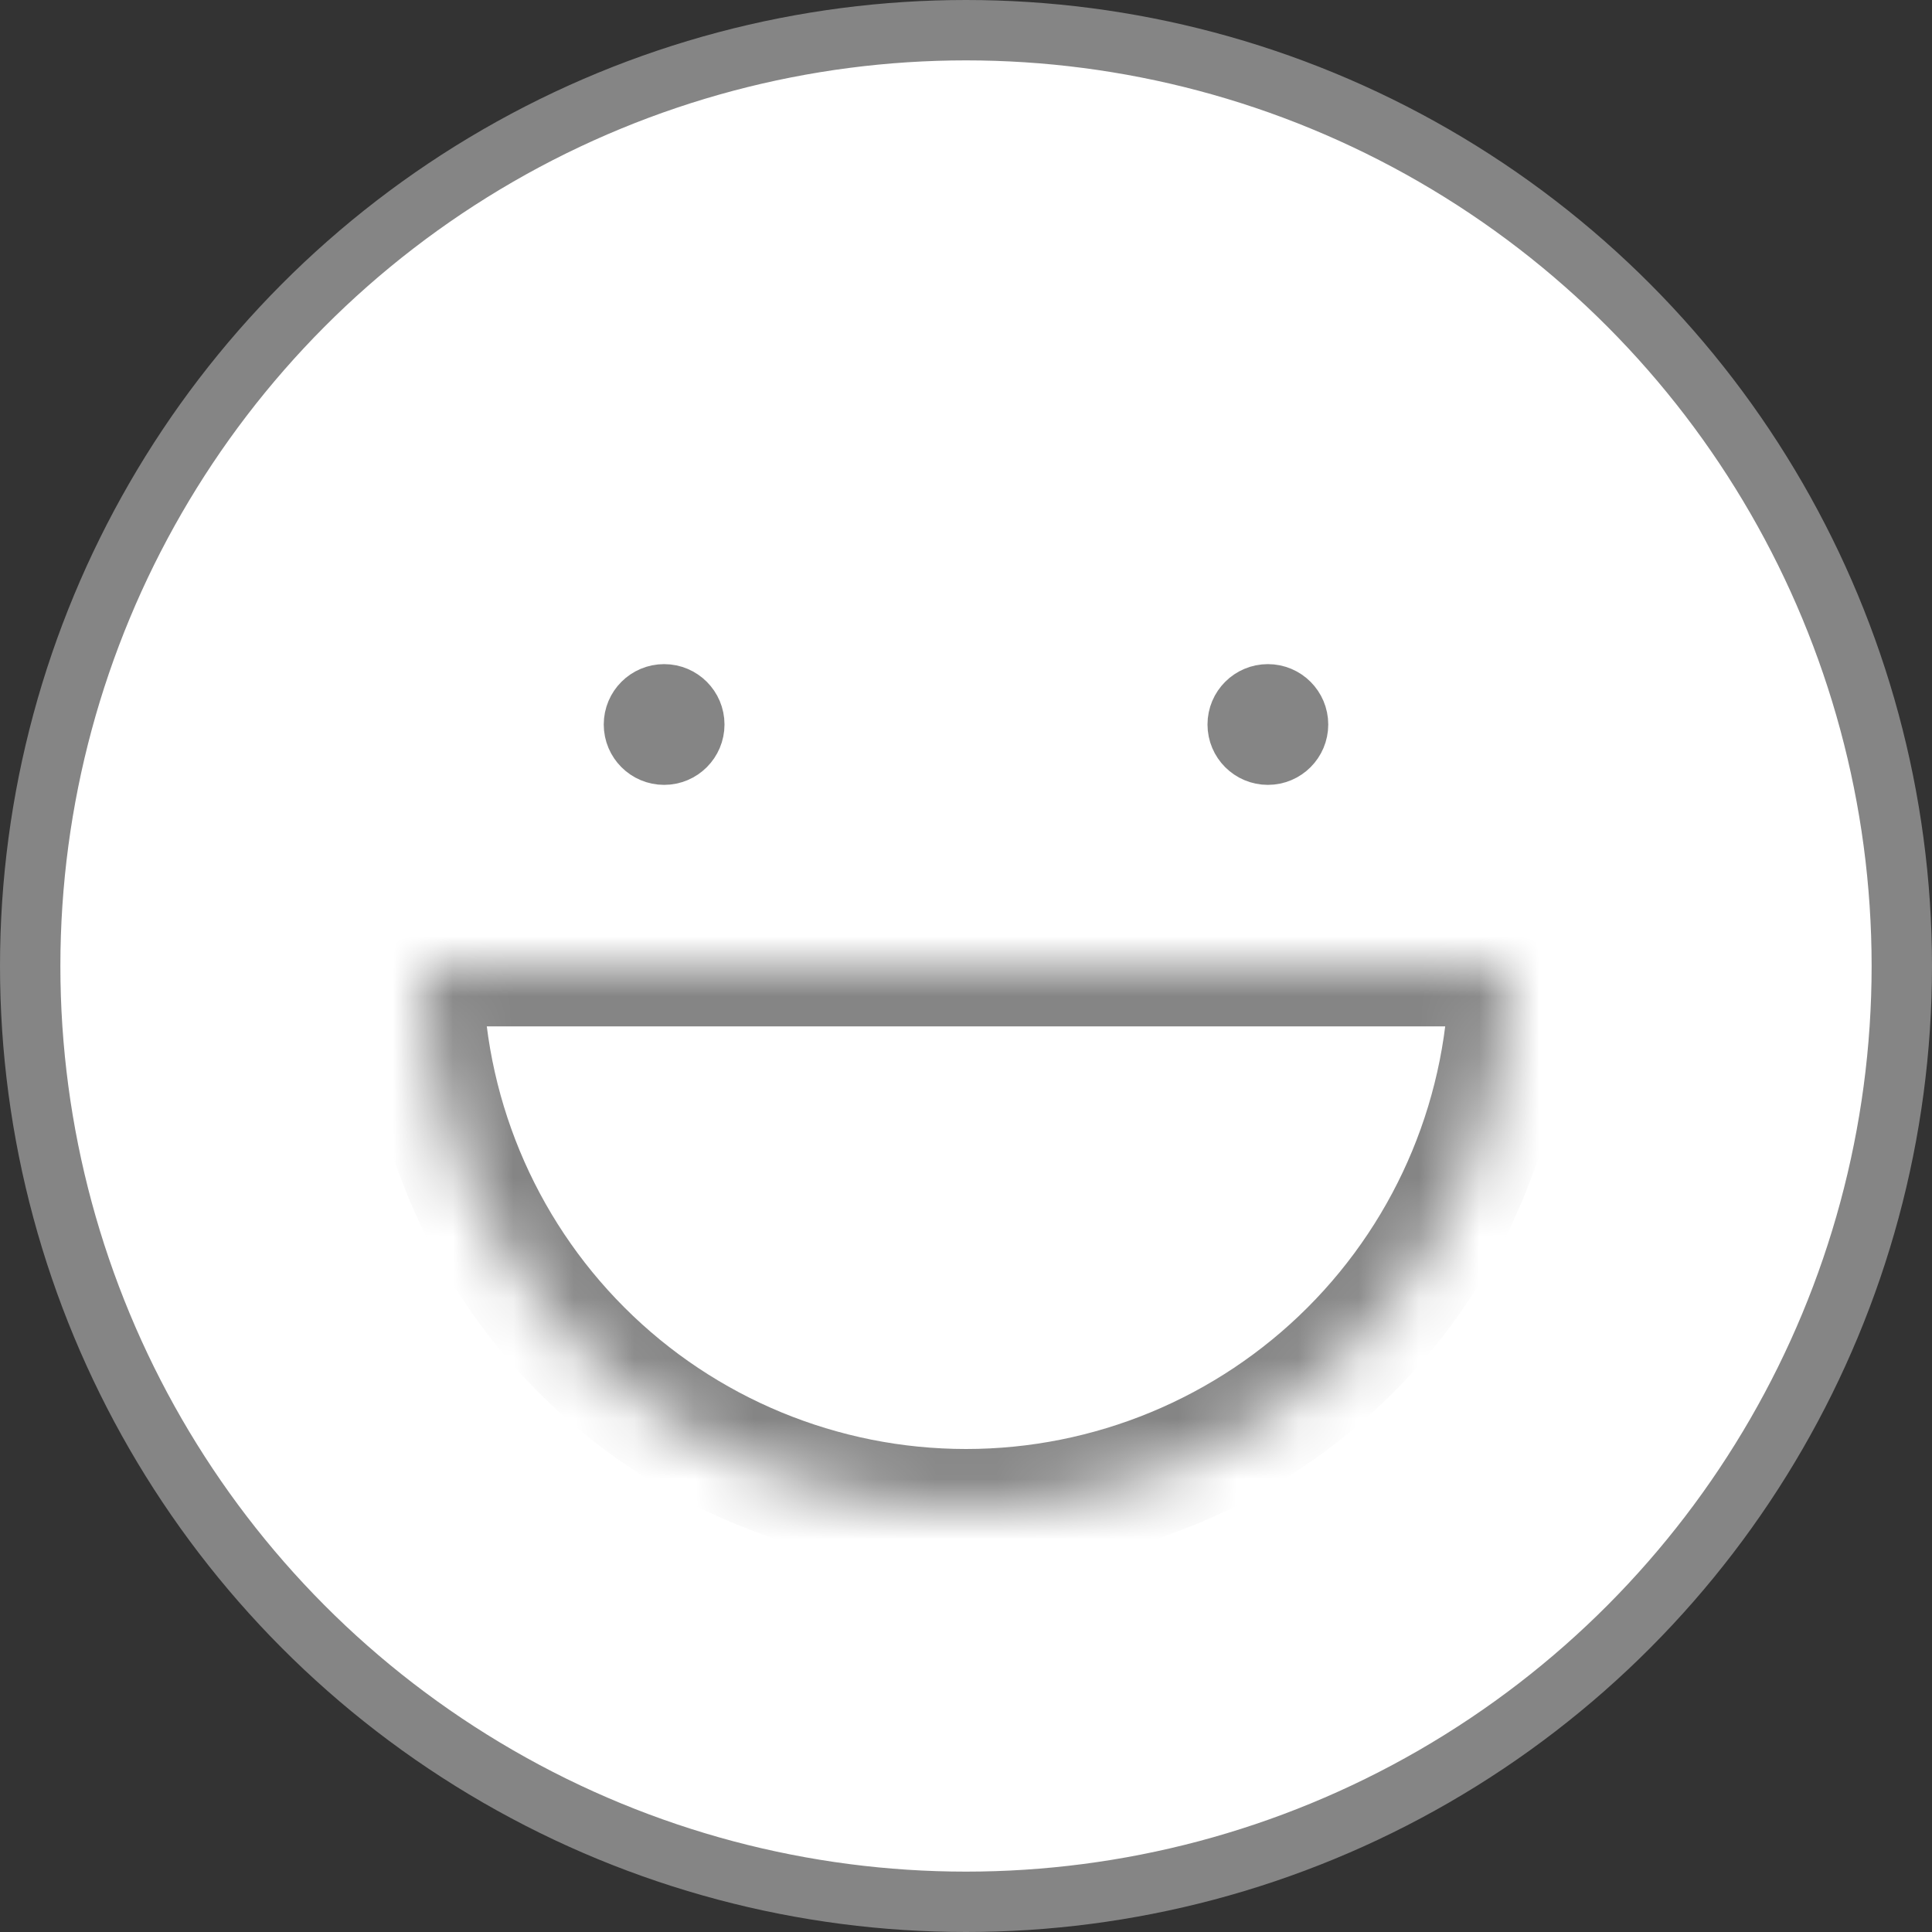 <svg width="32" height="32" viewBox="0 0 32 32" fill="none" xmlns="http://www.w3.org/2000/svg">
    <rect x="0" y="0" width="32" height="32" fill="#333333" stroke="none"/>
    <circle cx="16" cy="16" r="15.5" fill="white" stroke="#858585"/>
    <circle cx="11" cy="12" r="0.5" fill="white" stroke="#858585"/>
    <circle cx="21" cy="12" r="0.5" fill="white" stroke="#858585"/>
    <mask id="path-4-inside-1_69_413" fill="white">
        <path d="M25 16C25 18.387 24.052 20.676 22.364 22.364C20.676 24.052 18.387 25 16 25C13.613 25 11.324 24.052 9.636 22.364C7.948 20.676 7 18.387 7 16L16 16H25Z"/>
    </mask>
    <path d="M25 16C25 18.387 24.052 20.676 22.364 22.364C20.676 24.052 18.387 25 16 25C13.613 25 11.324 24.052 9.636 22.364C7.948 20.676 7 18.387 7 16L16 16H25Z" fill="white" stroke="#858585" stroke-width="2" mask="url(#path-4-inside-1_69_413)"/>
</svg>
